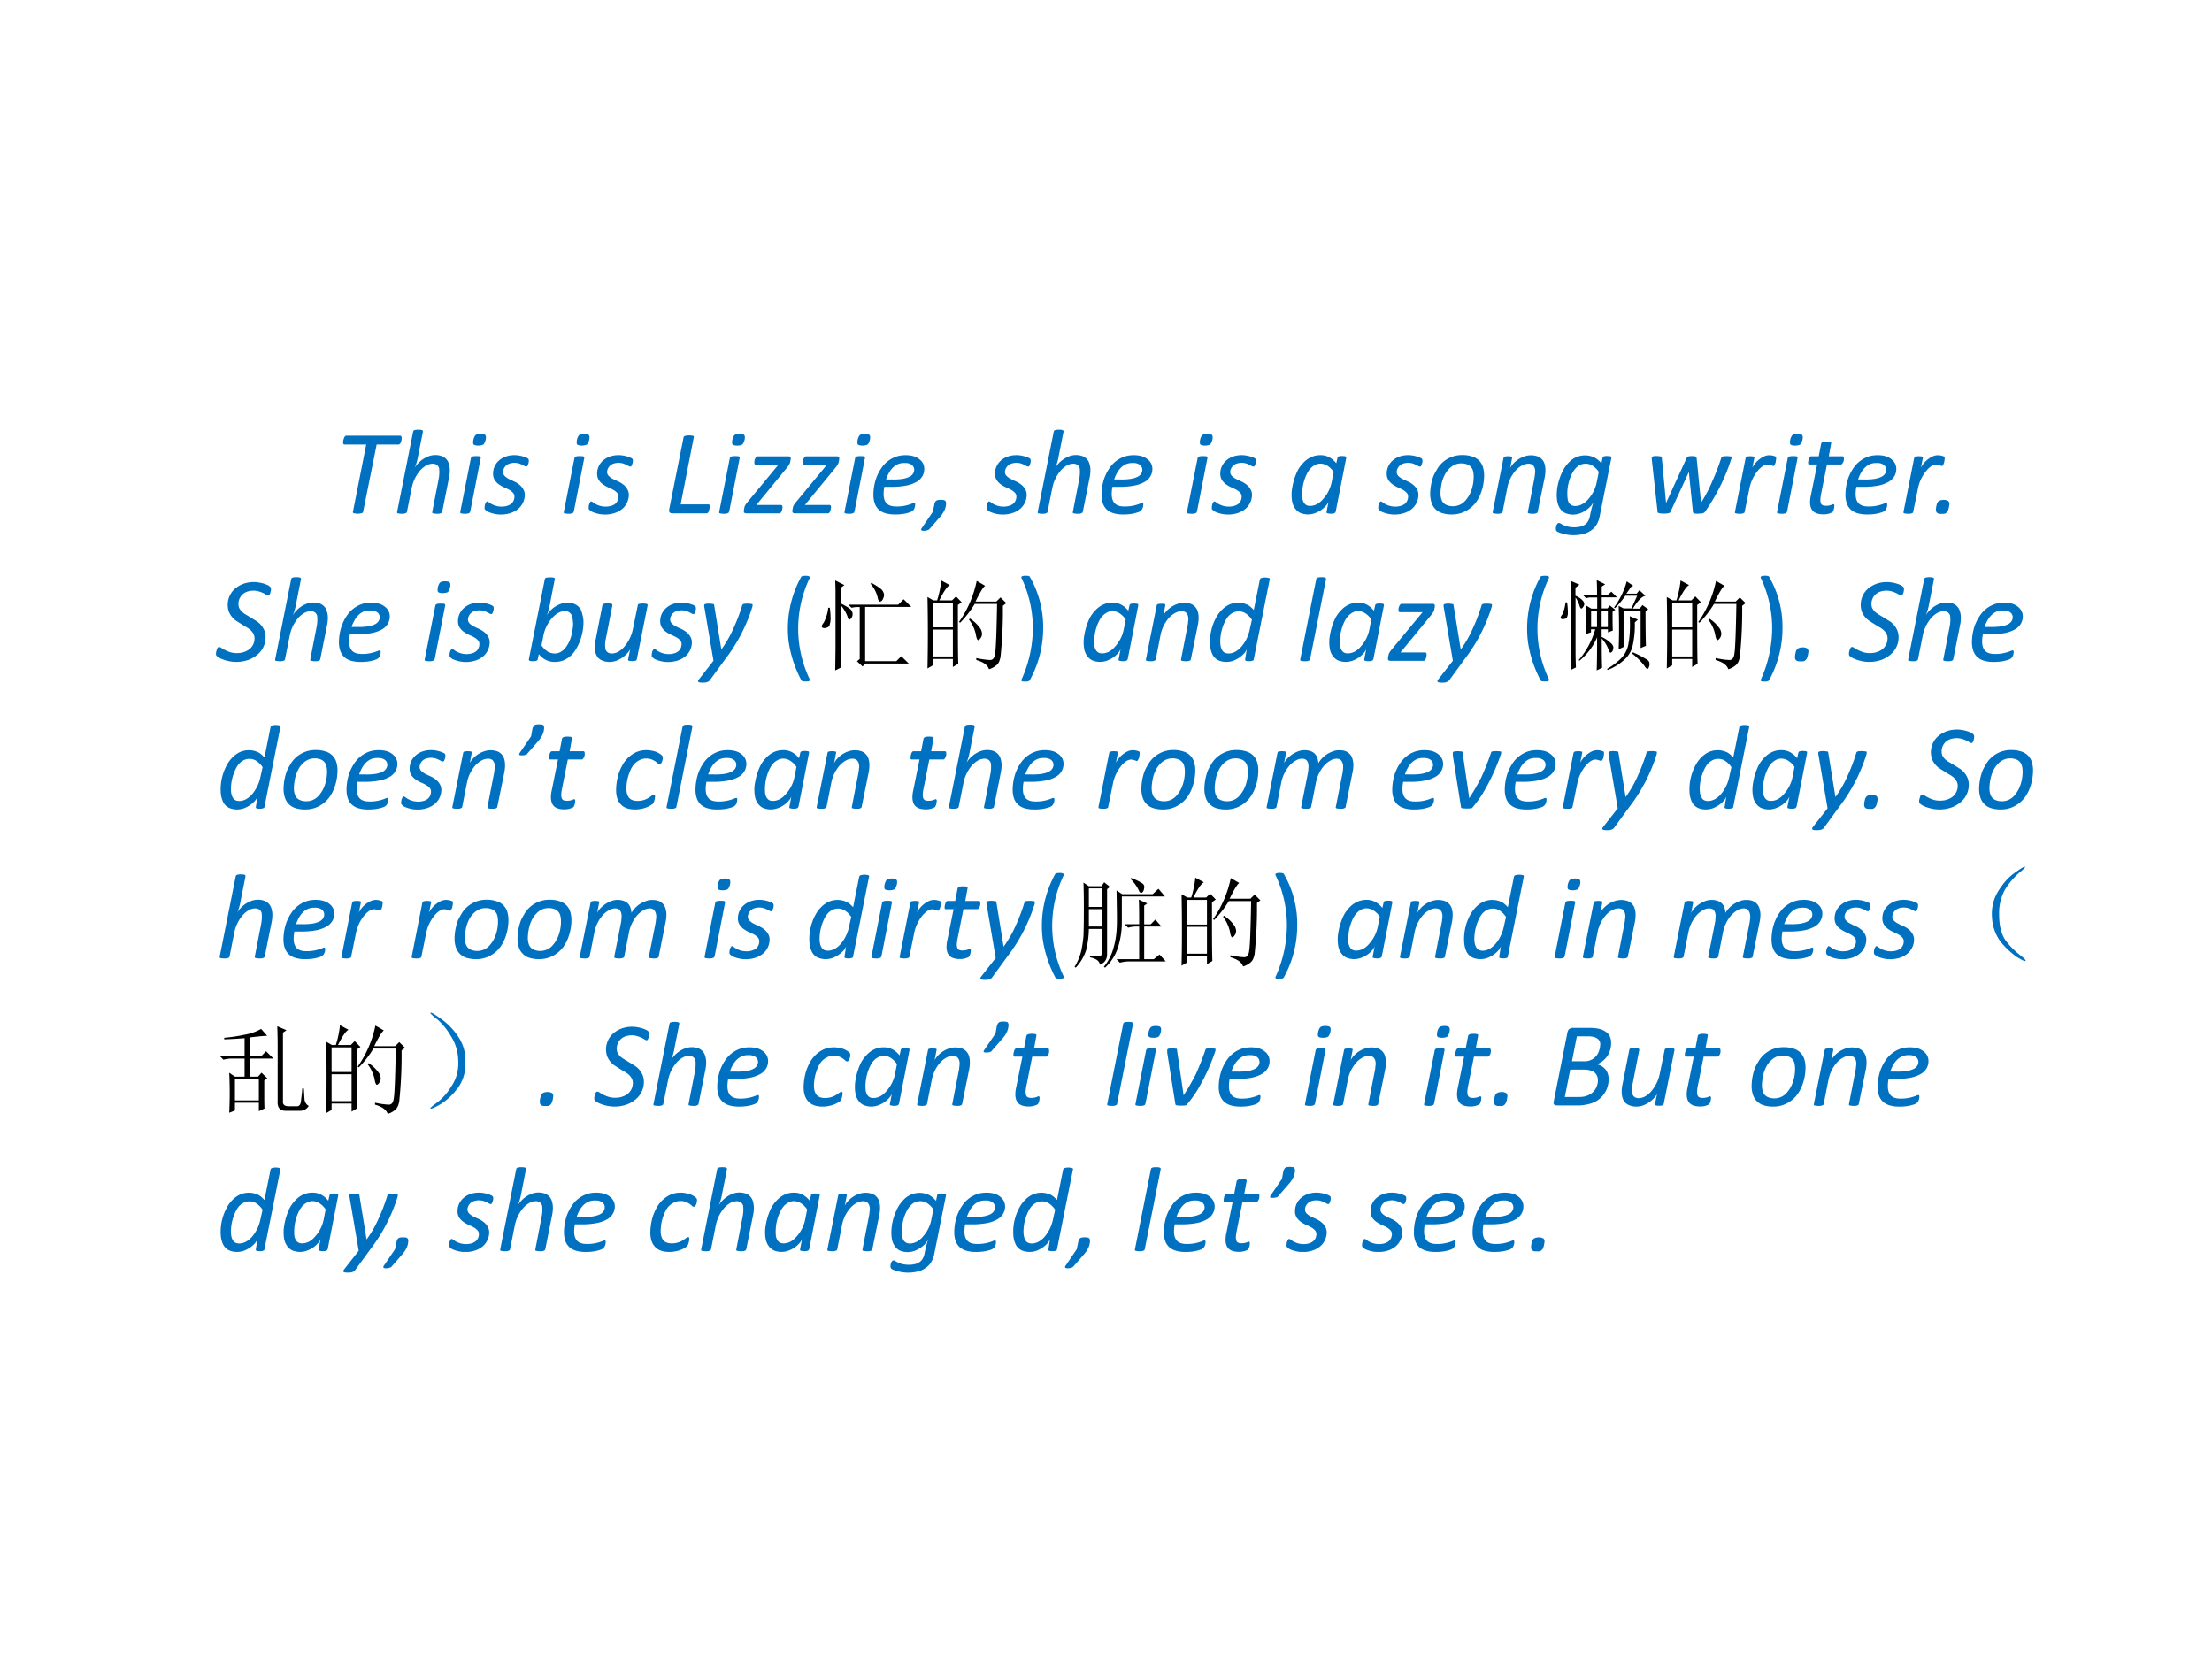 <svg xmlns="http://www.w3.org/2000/svg" xmlns:xlink="http://www.w3.org/1999/xlink" width="960" height="720" viewBox="0 0 720 540"><rect x="0" y="0" width="720" height="540" fill="#333333" stroke="none"/><g data-name="P"><clipPath id="a"><path fill-rule="evenodd" d="M0 540h720V0H0Z"/></clipPath><g clip-path="url(#a)"><path fill="#fff" fill-rule="evenodd" d="M0 540h720V0H0Z"/></g></g><g data-name="P"><symbol id="b"><path d="M-2147483500-2147483500Z"/></symbol><use xlink:href="#b" fill="#0070c0" transform="matrix(32.064 0 0 -32.064 68856909000 -68856909000)"/><use xlink:href="#b" fill="#0070c0" transform="matrix(32.064 0 0 -32.064 68856909000 -68856909000)"/><use xlink:href="#b" fill="#0070c0" transform="matrix(32.064 0 0 -32.064 68856909000 -68856909000)"/><use xlink:href="#b" fill="#0070c0" transform="matrix(32.064 0 0 -32.064 68856909000 -68856909000)"/><use xlink:href="#b" fill="#0070c0" transform="matrix(32.064 0 0 -32.064 68856909000 -68856909000)"/><use xlink:href="#b" fill="#0070c0" transform="matrix(32.064 0 0 -32.064 68856909000 -68856909000)"/><use xlink:href="#b" fill="#0070c0" transform="matrix(32.064 0 0 -32.064 68856909000 -68856909000)"/><use xlink:href="#b" fill="#0070c0" transform="matrix(32.064 0 0 -32.064 68856909000 -68856909000)"/><use xlink:href="#b" fill="#0070c0" transform="matrix(32.064 0 0 -32.064 68856909000 -68856909000)"/><symbol id="c"><path d="M.477.618a.098.098 0 0 0-.002-.02.116.116 0 0 0-.003-.012.05.05 0 0 0-.005-.011.03.03 0 0 0-.008-.009.014.014 0 0 0-.008-.003H.273L.163.016A.014.014 0 0 0 .16.009.018.018 0 0 0 .151.004.12.12 0 0 0 .097.002a.066.066 0 0 0-.012.002L.08.009a.01.01 0 0 0 0 .007l.108.547H.012c-.005 0-.008.002-.01.005A.025.025 0 0 0 0 .58.085.085 0 0 0 .002.6a.134.134 0 0 0 .004.012.054.054 0 0 0 .011.02.013.013 0 0 0 .009.003h.44C.47.635.471.633.473.63A.025.025 0 0 0 .477.618Z"/></symbol><symbol id="d"><path d="M.368.015A.017.017 0 0 0 .364.008.021.021 0 0 0 .357.004.052.052 0 0 0 .344 0a.167.167 0 0 0-.051.003.013.013 0 0 0-.006.004v.007L.34.287a.298.298 0 0 1 .003.082.05.05 0 0 1-.01.02.042.042 0 0 1-.017.013.059.059 0 0 1-.025.005.11.11 0 0 1-.054-.015.193.193 0 0 1-.05-.042A.311.311 0 0 1 .12.21L.081.015A.017.017 0 0 0 .078.008.022.022 0 0 0 .07.004.053.053 0 0 0 .057 0a.162.162 0 0 0-.051.003.013.013 0 0 0-.005.004v.007l.13.652.002.007A.018.018 0 0 0 .141.68a.061.061 0 0 0 .013.003.18.18 0 0 0 .04 0C.199.682.203.681.205.68.208.678.21.676.211.674V.667L.172.47a.417.417 0 0 0-.02-.077.574.574 0 0 0-.007-.02.138.138 0 0 0 .025.035.229.229 0 0 0 .088.06.159.159 0 0 0 .11 0A.094.094 0 0 0 .423.404.17.17 0 0 0 .43.358.292.292 0 0 0 .423.29L.368.015Z"/></symbol><symbol id="e"><path d="M.208.603A.092.092 0 0 0 .2.58.04.04 0 0 0 .19.564.044.044 0 0 0 .172.557a.11.11 0 0 0-.048 0A.025.025 0 0 0 .11.564.027.027 0 0 0 .106.58a.103.103 0 0 0 .01.045.049.049 0 0 0 .01.015c.005.004.01.007.017.008a.11.11 0 0 0 .048 0A.021.021 0 0 0 .205.64.025.025 0 0 0 .21.625C.21.619.21.612.208.603M.08.015A.017.017 0 0 0 .078.008.022.022 0 0 0 .07.004.053.053 0 0 0 .057 0a.162.162 0 0 0-.051.003.013.013 0 0 0-.005.004v.007l.087.44.003.006a.018.018 0 0 0 .007.005.052.052 0 0 0 .013.003.18.18 0 0 0 .04 0C.156.469.16.467.162.466.165.465.167.463.168.46V.455L.082.015Z"/></symbol><symbol id="f"><path d="M.36.437A.08.08 0 0 0 .354.408.045.045 0 0 0 .348.395C.346.391.343.39.34.39a.032.032 0 0 0-.014.004.24.24 0 0 1-.048.022.134.134 0 0 1-.076-.002.076.076 0 0 1-.045-.04A.068.068 0 0 1 .15.346C.15.333.155.322.164.313A.142.142 0 0 1 .196.29.849.849 0 0 1 .238.27.192.192 0 0 0 .28.245.121.121 0 0 0 .312.21.09.09 0 0 0 .327.16.151.151 0 0 0 .273.045a.187.187 0 0 0-.06-.033A.254.254 0 0 0 .09.003a.263.263 0 0 0-.065.02.105.105 0 0 0-.018.014.03.03 0 0 0-.006.007.032.032 0 0 0-.001.01.104.104 0 0 0 .005.032.068.068 0 0 0 .005.01.03.03 0 0 0 .005.007.007.007 0 0 0 .006.003C.024.106.029.104.035.099A.224.224 0 0 1 .056.085C.066.08.076.075.09.071A.167.167 0 0 1 .14.064c.018 0 .033.003.046.007.013.004.023.01.032.017a.077.077 0 0 1 .025.057.045.045 0 0 1-.013.033.125.125 0 0 1-.032.024.546.546 0 0 1-.042.02.265.265 0 0 0-.042.025.134.134 0 0 0-.032.034.097.097 0 0 0-.013.052.14.14 0 0 0 .049.107.167.167 0 0 0 .055.032.221.221 0 0 0 .108.008A.263.263 0 0 0 .34.463a.062.062 0 0 0 .016-.01C.359.448.36.442.36.436Z"/></symbol><symbol id="g"><path d="M.332.056a.05.05 0 0 0 0-.008.088.088 0 0 0-.003-.011.09.09 0 0 0-.007-.025.032.032 0 0 0-.007-.009A.013.013 0 0 0 .306 0h-.28l-.01.001a.026.026 0 0 0-.01.006.024.024 0 0 0-.005.011C0 .023.001.028.002.034L.119.62l.003.006A.018.018 0 0 0 .13.63a.117.117 0 0 0 .053.003C.19.633.194.632.197.63.2.63.201.628.202.626a.009.009 0 0 0 0-.006L.095.073H.32C.325.073.327.07.33.068A.022.022 0 0 0 .331.056Z"/></symbol><symbol id="h"><path d="M.382.448A.08.08 0 0 0 .38.43.596.596 0 0 1 .376.412a.072.072 0 0 0-.01-.02A.205.205 0 0 0 .35.37L.102.068h.201A.01.01 0 0 0 .312.063.023.023 0 0 0 .315.051.104.104 0 0 0 .312.03.212.212 0 0 0 .31.02.046.046 0 0 0 .304.01.035.035 0 0 0 .298.002.013.013 0 0 0 .29 0H.018C.012 0 .008.002.004.005A.022.022 0 0 0 0 .019l.001.009.002.01a.34.34 0 0 0 .004.019L.01.063a.232.232 0 0 0 .022.031l.25.302H.1C.094.396.09.398.089.4a.024.024 0 0 0-.003.014v.01l.002.01a.113.113 0 0 0 .004.011.045.045 0 0 0 .012.017.015.015 0 0 0 .008.002h.253C.371.464.375.463.378.46A.018.018 0 0 0 .382.448Z"/></symbol><symbol id="i"><path d="M.414.371a.118.118 0 0 0-.016-.06A.128.128 0 0 0 .35.265a.281.281 0 0 0-.085-.03.648.648 0 0 0-.124-.01H.089a.281.281 0 0 1-.006-.06c0-.032.008-.057.024-.074C.123.074.149.065.186.065a.325.325 0 0 1 .129.024.052.052 0 0 0 .016.005c.003 0 .005 0 .006-.003C.34.089.34.086.34.082L.339.07A.122.122 0 0 0 .336.056.066.066 0 0 0 .33.043a.043.043 0 0 0-.007-.01A.063.063 0 0 0 .303.02a.316.316 0 0 0-.08-.018A.41.41 0 0 0 .173 0a.267.267 0 0 0-.075.01.139.139 0 0 0-.055.03.128.128 0 0 0-.032.05A.213.213 0 0 0 0 .162a.425.425 0 0 0 .025.14c.01.024.02.046.035.068a.24.24 0 0 0 .117.098c.025.01.054.015.086.015.027 0 .05-.004.069-.01A.14.14 0 0 0 .379.446.097.097 0 0 0 .414.371M.332.364c0 .016-.007.03-.02.04a.087.087 0 0 1-.056.015A.133.133 0 0 1 .2.41a.146.146 0 0 1-.043-.03.19.19 0 0 1-.032-.044.28.28 0 0 1-.022-.051h.05A.48.48 0 0 1 .238.29C.261.294.28.3.293.307a.07.07 0 0 1 .03.026c.006.01.009.02.009.03Z"/></symbol><symbol id="j"><path d="M.203.226A.136.136 0 0 0 .191.169.23.23 0 0 0 .155.114l-.087-.1a.034.034 0 0 0-.017-.01A.093.093 0 0 0 .01 0L.002.004C0 .006 0 .008 0 .01c0 .003.001.006.004.01l.091.134.012.057a.08.08 0 0 0 .006.021.03.03 0 0 0 .01.012C.128.247.133.25.139.25a.15.15 0 0 0 .043 0C.187.249.192.247.194.245A.016.016 0 0 0 .201.237.03.03 0 0 0 .203.226Z"/></symbol><symbol id="k"><path d="M.357.021A.016.016 0 0 0 .347.01a.089.089 0 0 0-.03-.004A.11.11 0 0 0 .29.01a.013.013 0 0 0-.006.004v.007l.016.083A.123.123 0 0 0 .278.07a.215.215 0 0 0-.09-.06.163.163 0 0 0-.121.004.112.112 0 0 0-.04.036.14.14 0 0 0-.022.05.311.311 0 0 0 0 .12.493.493 0 0 0 .046.142.28.28 0 0 0 .045.06.199.199 0 0 0 .06.044.175.175 0 0 0 .077.017.147.147 0 0 0 .075-.018.19.19 0 0 0 .055-.048l.01.044c0 .006.005.01.01.012a.09.09 0 0 0 .03.003.11.11 0 0 0 .026-.003C.442.47.444.47.444.468V.46L.358.021M.342.346a.17.17 0 0 1-.05.05.107.107 0 0 1-.06.018A.092.092 0 0 1 .185.4.137.137 0 0 1 .147.368.236.236 0 0 1 .119.321a.377.377 0 0 1-.032-.19A.107.107 0 0 1 .097.1.066.066 0 0 1 .118.077.063.063 0 0 1 .152.07c.018 0 .036.005.054.014.018.01.035.024.05.042a.29.29 0 0 1 .07.14l.016.081Z"/></symbol><symbol id="l"><path d="M.439.315A.412.412 0 0 0 .411.17.317.317 0 0 0 .376.104a.249.249 0 0 0-.117-.09A.24.24 0 0 0 .177 0a.256.256 0 0 0-.08.011.131.131 0 0 0-.086.085A.227.227 0 0 0 0 .168a.442.442 0 0 0 .027.146C.037.337.05.358.063.38a.235.235 0 0 0 .199.104.242.242 0 0 0 .08-.012.128.128 0 0 0 .087-.085.225.225 0 0 0 .01-.07M.354.31c0 .016-.002.03-.005.043A.075.075 0 0 1 .3.408a.13.13 0 0 1-.047.008A.128.128 0 0 1 .2.405.145.145 0 0 1 .158.376.19.19 0 0 1 .125.335.292.292 0 0 1 .089.228.363.363 0 0 1 .084.172c0-.016.002-.03.006-.044A.085.085 0 0 1 .107.095a.08.08 0 0 1 .031-.02.13.13 0 0 1 .047-.008.132.132 0 0 1 .095.039.251.251 0 0 1 .056.093.33.33 0 0 1 .018.112Z"/></symbol><symbol id="m"><path d="M.43.357A.288.288 0 0 0 .423.29L.367.015A.017.017 0 0 0 .364.008.017.017 0 0 0 .357.004.052.052 0 0 0 .344 0a.167.167 0 0 0-.051.003.013.013 0 0 0-.006.004v.007L.34.287c.002.01.004.02.004.029L.347.34c0 .02-.004.036-.013.048C.326.4.312.407.292.407A.11.11 0 0 1 .238.392a.188.188 0 0 1-.05-.04.298.298 0 0 1-.068-.14L.081.014A.017.017 0 0 0 .078.008.022.022 0 0 0 .07.004.053.053 0 0 0 .057 0a.162.162 0 0 0-.051.003.013.013 0 0 0-.005.004v.007l.088.44.002.006a.018.018 0 0 0 .007.005.131.131 0 0 0 .056 0C.157.465.158.463.159.461V.455L.143.371a.138.138 0 0 0 .024.035.215.215 0 0 0 .09.06.165.165 0 0 0 .112 0A.095.095 0 0 0 .424.402.17.17 0 0 0 .43.357Z"/></symbol><symbol id="n"><path d="M.357.156A.213.213 0 0 0 .332.087.153.153 0 0 0 .288.04.19.19 0 0 0 .224.01a.325.325 0 0 0-.211.018.033.033 0 0 0-.01.01A.024.024 0 0 0 0 .05v.008A.122.122 0 0 0 .004.08.082.082 0 0 0 .01.09a.03.03 0 0 0 .007.008A.015.015 0 0 0 .024.1.032.032 0 0 0 .039.095.194.194 0 0 1 .099.07a.23.23 0 0 1 .1 0 .113.113 0 0 1 .037.016c.011.008.02.017.026.028a.124.124 0 0 1 .015.04.851.851 0 0 0 .03.118.133.133 0 0 0-.024-.036.226.226 0 0 0-.089-.059.166.166 0 0 0-.117.003.109.109 0 0 0-.04.033.144.144 0 0 0-.023.05.277.277 0 0 0-.007.064.424.424 0 0 0 .023.134.425.425 0 0 0 .03.07.27.27 0 0 0 .044.06.179.179 0 0 0 .21.042.19.19 0 0 0 .057-.048L.38.63C.38.636.385.64.39.642A.09.09 0 0 0 .42.645.11.11 0 0 0 .447.642L.452.637V.63L.357.156m-.008.36a.17.17 0 0 1-.05.05.107.107 0 0 1-.107.004.137.137 0 0 1-.037-.032A.223.223 0 0 1 .126.49a.361.361 0 0 1-.03-.196.098.098 0 0 1 .01-.03.063.063 0 0 1 .022-.02A.064.064 0 0 1 .16.238c.018 0 .035.005.053.014.019.01.036.024.051.042a.29.29 0 0 1 .069.14l.016.081Z"/></symbol><symbol id="o"><path d="M.65.458c0-.003 0-.007-.002-.01A1.588 1.588 0 0 0 .433.015.024.024 0 0 0 .424.007.038.038 0 0 0 .413.003.318.318 0 0 0 .358 0a.062.062 0 0 0-.014.003.016.016 0 0 0-.007.005.016.016 0 0 0-.002.009L.302.34.154.019a.031.031 0 0 0-.006-.01.034.034 0 0 0-.01-.005.225.225 0 0 0-.079 0A.02.02 0 0 0 .05.009a.012.012 0 0 0-.003.009L.001.435 0 .443v.008C0 .455 0 .458.002.46a.012.012 0 0 0 .006.006.033.033 0 0 0 .013.003.185.185 0 0 0 .053-.003C.077.466.079.464.08.461A.022.022 0 0 0 .082.454L.116.091V.086l.002.005.166.363A.035.035 0 0 0 .29.461a.016.016 0 0 0 .006.005.145.145 0 0 0 .061 0A.012.012 0 0 0 .363.462.016.016 0 0 0 .365.455L.401.093V.09l.003.004a1.096 1.096 0 0 1 .088.168 1.82 1.82 0 0 1 .074.193L.57.461a.016.016 0 0 0 .008.005.185.185 0 0 0 .065 0C.647.467.649.466.649.464A.008.008 0 0 0 .65.458Z"/></symbol><symbol id="p"><path d="M.337.454A.31.31 0 0 0 .332.418.097.097 0 0 0 .327.404.055.055 0 0 0 .32.394C.32.39.316.388.314.388a.483.483 0 0 1-.032.01A.067.067 0 0 1 .265.4.073.073 0 0 1 .226.386a.197.197 0 0 1-.042-.04A.323.323 0 0 1 .12.211L.08.015A.017.017 0 0 0 .078.008.022.022 0 0 0 .07.004.053.053 0 0 0 .057 0a.162.162 0 0 0-.051.003.013.013 0 0 0-.005.004v.007l.087.44.003.006a.018.018 0 0 0 .007.005.131.131 0 0 0 .056 0C.157.465.158.463.159.461V.455L.143.375a.209.209 0 0 0 .098.093.102.102 0 0 0 .056.007.11.11 0 0 0 .028-.007.022.022 0 0 0 .01-.005L.336.454Z"/></symbol><symbol id="q"><path d="M.291.455a.109.109 0 0 0-.002-.02.071.071 0 0 0-.01-.02.022.022 0 0 0-.006-.007.013.013 0 0 0-.007-.002H.153L.104.16A.319.319 0 0 1 .099.117C.1.1.103.087.11.08.117.073.128.07.144.07A.118.118 0 0 1 .196.08a.023.023 0 0 0 .01.003A.007.007 0 0 0 .21.08C.213.078.213.075.213.07L.212.056A.117.117 0 0 0 .204.028a.035.035 0 0 0-.006-.01.046.046 0 0 0-.012-.006A.146.146 0 0 0 .123 0a.17.17 0 0 0-.047.006.086.086 0 0 0-.034.018.08.08 0 0 0-.02.031.144.144 0 0 0-.006.058.263.263 0 0 0 .007.046l.05.247H.01c-.003 0-.006 0-.008.003C0 .41 0 .415 0 .42a.096.096 0 0 0 .006.033C.008.46.01.464.013.467a.015.015 0 0 0 .011.006h.062l.02.104C.108.58.109.582.11.583a.04.04 0 0 0 .02.008.175.175 0 0 0 .04 0A.03.03 0 0 0 .18.589C.184.588.186.585.187.583V.577L.168.473h.112C.284.473.287.47.289.467A.03.03 0 0 0 .29.455Z"/></symbol><symbol id="r"><path d="M.11.08.107.062a.138.138 0 0 0-.01-.037.043.043 0 0 0-.01-.014.037.037 0 0 0-.016-.01A.106.106 0 0 0 .045 0c-.01 0-.017 0-.023.002A.03.03 0 0 0 .01.008.027.027 0 0 0 .002.02.055.055 0 0 0 0 .035.164.164 0 0 0 .005.07.172.172 0 0 0 .01.088l.01.014C.024.105.03.108.036.11a.095.095 0 0 0 .029.004C.075.114.082.113.087.11A.03.03 0 0 0 .101.104a.02.02 0 0 0 .006-.01A.048.048 0 0 0 .11.078Z"/></symbol><use xlink:href="#c" fill="#0070c0" transform="matrix(39.984 0 0 -39.984 111.682 167.207)"/><use xlink:href="#d" fill="#0070c0" transform="matrix(39.984 0 0 -39.984 129.215 167.207)"/><use xlink:href="#e" fill="#0070c0" transform="matrix(39.984 0 0 -39.984 149.767 167.207)"/><use xlink:href="#f" fill="#0070c0" transform="matrix(39.984 0 0 -39.984 157.736 167.46)"/><use xlink:href="#b" fill="#0070c0" transform="matrix(39.984 0 0 -39.984 85864980000 -85864980000)"/><use xlink:href="#e" fill="#0070c0" transform="matrix(39.984 0 0 -39.984 183.473 167.207)"/><use xlink:href="#f" fill="#0070c0" transform="matrix(39.984 0 0 -39.984 191.603 167.46)"/><use xlink:href="#b" fill="#0070c0" transform="matrix(39.984 0 0 -39.984 85864980000 -85864980000)"/><use xlink:href="#g" fill="#0070c0" transform="matrix(39.984 0 0 -39.984 217.755 167.09)"/><use xlink:href="#e" fill="#0070c0" transform="matrix(39.984 0 0 -39.984 234.053 167.207)"/><use xlink:href="#h" fill="#0070c0" transform="matrix(39.984 0 0 -39.984 242.104 167.09)"/><use xlink:href="#h" fill="#0070c0" transform="matrix(39.984 0 0 -39.984 257.898 167.09)"/><use xlink:href="#e" fill="#0070c0" transform="matrix(39.984 0 0 -39.984 274.837 167.207)"/><use xlink:href="#i" fill="#0070c0" transform="matrix(39.984 0 0 -39.984 284.294 167.46)"/><use xlink:href="#j" fill="#0070c0" transform="matrix(39.984 0 0 -39.984 299.827 172.752)"/><use xlink:href="#b" fill="#0070c0" transform="matrix(39.984 0 0 -39.984 85864980000 -85864980000)"/><use xlink:href="#f" fill="#0070c0" transform="matrix(39.984 0 0 -39.984 321.11 167.46)"/><use xlink:href="#d" fill="#0070c0" transform="matrix(39.984 0 0 -39.984 337.732 167.207)"/><use xlink:href="#i" fill="#0070c0" transform="matrix(39.984 0 0 -39.984 358.544 167.46)"/><use xlink:href="#b" fill="#0070c0" transform="matrix(39.984 0 0 -39.984 85864980000 -85864980000)"/><use xlink:href="#e" fill="#0070c0" transform="matrix(39.984 0 0 -39.984 386.312 167.207)"/><use xlink:href="#f" fill="#0070c0" transform="matrix(39.984 0 0 -39.984 394.441 167.46)"/><use xlink:href="#b" fill="#0070c0" transform="matrix(39.984 0 0 -39.984 85864980000 -85864980000)"/><use xlink:href="#k" fill="#0070c0" transform="matrix(39.984 0 0 -39.984 420.437 167.46)"/><use xlink:href="#b" fill="#0070c0" transform="matrix(39.984 0 0 -39.984 85864980000 -85864980000)"/><use xlink:href="#f" fill="#0070c0" transform="matrix(39.984 0 0 -39.984 448.62 167.46)"/><use xlink:href="#l" fill="#0070c0" transform="matrix(39.984 0 0 -39.984 465.52 167.46)"/><use xlink:href="#m" fill="#0070c0" transform="matrix(39.984 0 0 -39.984 485.832 167.207)"/><use xlink:href="#n" fill="#0070c0" transform="matrix(39.984 0 0 -39.984 506.43 174.216)"/><use xlink:href="#b" fill="#0070c0" transform="matrix(39.984 0 0 -39.984 85864980000 -85864980000)"/><use xlink:href="#o" fill="#0070c0" transform="matrix(39.984 0 0 -39.984 537.641 167.207)"/><use xlink:href="#p" fill="#0070c0" transform="matrix(39.984 0 0 -39.984 564.68 167.207)"/><use xlink:href="#e" fill="#0070c0" transform="matrix(39.984 0 0 -39.984 578.395 167.207)"/><use xlink:href="#q" fill="#0070c0" transform="matrix(39.984 0 0 -39.984 588.555 167.422)"/><use xlink:href="#i" fill="#0070c0" transform="matrix(39.984 0 0 -39.984 600.687 167.46)"/><use xlink:href="#p" fill="#0070c0" transform="matrix(39.984 0 0 -39.984 619.539 167.207)"/><use xlink:href="#r" fill="#0070c0" transform="matrix(39.984 0 0 -39.984 630.137 167.266)"/><use xlink:href="#b" fill="#0070c0" transform="matrix(39.984 0 0 -39.984 85864980000 -85864980000)"/><symbol id="s"><path d="M.448.593a.104.104 0 0 0-.01-.042.026.026 0 0 0-.005-.008.01.01 0 0 0-.007-.002C.422.54.417.543.41.547a.234.234 0 0 1-.06.027.16.16 0 0 1-.1-.003.104.104 0 0 1-.067-.1c0-.014.003-.027.009-.037a.124.124 0 0 1 .025-.03A.269.269 0 0 1 .253.38 6.43 6.43 0 0 0 .334.33a.166.166 0 0 0 .06-.074A.141.141 0 0 0 .404.2.182.182 0 0 0 .338.06.24.24 0 0 0 .262.016a.297.297 0 0 0-.155-.01.312.312 0 0 0-.08.027.106.106 0 0 0-.02.015C.001.052 0 .058 0 .066v.009A.256.256 0 0 0 .01.11a.036.036 0 0 0 .006.008.01.01 0 0 0 .008.004.038.038 0 0 0 .02-.008.305.305 0 0 1 .07-.034A.181.181 0 0 1 .17.072c.023 0 .043.003.061.01a.137.137 0 0 1 .045.025.113.113 0 0 1 .038.086.075.075 0 0 1-.01.038.112.112 0 0 1-.024.03.209.209 0 0 1-.035.024 3.079 3.079 0 0 0-.08.05.168.168 0 0 0-.06.074.174.174 0 0 0 .049.187c.02.017.042.03.068.04a.253.253 0 0 0 .133.01.266.266 0 0 0 .068-.021.073.073 0 0 0 .016-.011.028.028 0 0 0 .007-.01.028.028 0 0 0 .002-.01Z"/></symbol><symbol id="t"><path d="M.446.324A.439.439 0 0 0 .393.118.254.254 0 0 0 .35.058a.212.212 0 0 0-.06-.042A.179.179 0 0 0 .213 0a.158.158 0 0 0-.075.017.175.175 0 0 0-.056.047L.073.021C.073.016.07.012.063.01a.09.09 0 0 0-.03-.004.063.063 0 0 0-.027.004C.002.013 0 .017.001.021l.13.653.003.007a.018.018 0 0 0 .007.005.061.061 0 0 0 .014.002.18.18 0 0 0 .04 0 .044.044 0 0 0 .01-.002C.21.684.212.683.212.68V.674L.174.478a.492.492 0 0 0-.02-.08.574.574 0 0 0-.007-.02.138.138 0 0 0 .024.035.223.223 0 0 0 .09.06.15.15 0 0 0 .104.002.11.11 0 0 0 .06-.05A.155.155 0 0 0 .436.39a.223.223 0 0 0 .01-.067M.361.317l-.003.03A.103.103 0 0 1 .35.38a.062.062 0 0 1-.02.024.057.057 0 0 1-.036.01A.11.11 0 0 1 .24.399.19.19 0 0 1 .189.356.3.3 0 0 1 .12.216L.104.135a.167.167 0 0 1 .05-.05.112.112 0 0 1 .06-.016.09.09 0 0 1 .045.012.14.14 0 0 1 .037.03c.011.014.02.029.029.045a.332.332 0 0 1 .032.109.336.336 0 0 1 .005.052Z"/></symbol><symbol id="u"><path d="M.342.021A.013.013 0 0 0 .339.015.018.018 0 0 0 .332.01a.124.124 0 0 0-.056 0 .012.012 0 0 0-.005.005V.02l.017.083A.144.144 0 0 0 .263.069a.226.226 0 0 0-.09-.06A.159.159 0 0 0 .12 0a.15.15 0 0 0-.056.01.095.095 0 0 0-.037.024.102.102 0 0 0-.02.037A.185.185 0 0 0 0 .12a.28.28 0 0 0 .008.067l.054.275c0 .003.002.005.003.007a.018.018 0 0 0 .008.005.175.175 0 0 0 .064 0L.142.468A.01.01 0 0 0 .143.46L.09.19A.223.223 0 0 1 .086.108.047.047 0 0 1 .112.074.062.062 0 0 1 .138.069a.11.11 0 0 1 .053.014c.018.01.035.024.05.042A.315.315 0 0 1 .31.267l.04.194c0 .003 0 .005.002.007A.023.023 0 0 0 .36.473a.175.175 0 0 0 .064 0C.427.47.429.47.429.468A.01.01 0 0 0 .43.46L.342.021Z"/></symbol><symbol id="v"><path d="M.444.633V.622A1.36 1.36 0 0 0 .22.189L.093.015A.03.03 0 0 0 .086.01.062.062 0 0 0 .06.001a.194.194 0 0 0-.043 0 .03.03 0 0 0-.013.004C.001.007 0 .01 0 .013S.003.02.006.025l.12.153-.073.429A.167.167 0 0 0 .05.626l.001.009A.012.012 0 0 0 .06.64a.033.033 0 0 0 .013.003A.175.175 0 0 0 .124.64C.127.641.129.64.13.636A.02.02 0 0 0 .132.628L.19.27H.19a.913.913 0 0 1 .1.175A1.457 1.457 0 0 1 .36.63c0 .002.002.005.004.006A.023.023 0 0 0 .37.641a.205.205 0 0 0 .065 0C.443.64.445.638.445.634Z"/></symbol><use xlink:href="#s" fill="#0070c0" transform="matrix(39.96 0 0 -39.96 70.302 215.46)"/><use xlink:href="#d" fill="#0070c0" transform="matrix(39.96 0 0 -39.96 89.528 215.207)"/><use xlink:href="#i" fill="#0070c0" transform="matrix(39.96 0 0 -39.96 110.328 215.46)"/><use xlink:href="#b" fill="#0070c0" transform="matrix(39.96 0 0 -39.96 85813440000 -85813440000)"/><use xlink:href="#e" fill="#0070c0" transform="matrix(39.96 0 0 -39.96 138.2 215.207)"/><use xlink:href="#f" fill="#0070c0" transform="matrix(39.96 0 0 -39.96 146.324 215.46)"/><use xlink:href="#b" fill="#0070c0" transform="matrix(39.96 0 0 -39.96 85813440000 -85813440000)"/><use xlink:href="#t" fill="#0070c0" transform="matrix(39.96 0 0 -39.96 172.1 215.46)"/><use xlink:href="#u" fill="#0070c0" transform="matrix(39.96 0 0 -39.96 193.608 215.46)"/><use xlink:href="#f" fill="#0070c0" transform="matrix(39.96 0 0 -39.96 212.138 215.46)"/><use xlink:href="#v" fill="#0070c0" transform="matrix(39.96 0 0 -39.96 227.204 222.192)"/><symbol id="w"><path d="M-2147483500-2147483500Z"/></symbol><use xlink:href="#w" fill="#0070c0" transform="matrix(39.96 0 0 -39.96 85813440000 -85813440000)"/><symbol id="x"><path d="M.177.841A.954.954 0 0 1 .176.022a.027.027 0 0 0 .002-.01c0-.003 0-.005-.003-.007a.02.02 0 0 0-.01-.004.201.201 0 0 0-.045.001.03.03 0 0 0-.008.004.97.97 0 0 0-.105.315.873.873 0 0 0 .103.534.04.04 0 0 0 .017.005.129.129 0 0 0 .036 0 .034.034 0 0 0 .01-.004A.009.009 0 0 0 .179.85L.177.84Z"/></symbol><use xlink:href="#x" fill="#0070c0" transform="matrix(39.96 0 0 -39.96 256.445 221.822)"/></g><g data-name="P"><symbol id="y"><path d="M.504.89C.572.853.609.825.617.81A.08.08 0 0 0 .633.766.07.07 0 0 0 .625.734.058.058 0 0 0 .609.707.038.038 0 0 0 .59.699C.58.7.573.715.567.746a.33.33 0 0 1-.07.133L.504.89M.27.668h.507l.055.055L.91.645H.441V.094h.317l.05.05L.884.07H.445L.415.04.358.093l.028.023v.528h-.04L.302.637.27.668M.082.637A.83.83 0 0 0 .09.527.188.188 0 0 0 .082.47C.079.453.072.443.059.438A.09.09 0 0 0 .027.43a.064.064 0 0 0-.02.004C.004.439 0 .443 0 .445c0 .01.007.024.02.04a.418.418 0 0 1 .046.152h.016M.195.66V.187C.195.136.197.084.2.032L.137 0 .14.223v.566C.14.823.139.865.137.914L.23.867.195.84V.68C.258.648.293.625.301.61A.064.064 0 0 0 .313.562.063.063 0 0 0 .296.526C.289.52.284.516.28.516.273.516.267.527.261.55a.37.37 0 0 1-.066.11Z"/></symbol><use xlink:href="#y" transform="matrix(32.04 0 0 -32.04 267.472 218.219)"/></g><g data-name="P"><symbol id="z"><path d="M.055.676v-.25h.203v.25H.055m0-.274V.13h.203v.273H.055m.254.25c0-.304 0-.504.004-.597L.258.023v.082H.055V.04L0 .008a17.08 17.08 0 0 1 0 .726L.059.7h.039A.98.98 0 0 1 .14.902L.227.855C.2.842.165.79.12.7H.25l.04.04.058-.06-.04-.027M.5.898l.086-.05C.566.835.533.78.488.688H.7L.742.73.801.672.766.645a4.532 4.532 0 0 0-.024-.52C.734.085.722.059.703.043A.213.213 0 0 0 .625 0C.612.042.569.073.496.094v.02a.82.82 0 0 1 .14-.02c.03 0 .046.022.051.066.008.044.015.212.02.504H.48A1.06 1.06 0 0 0 .332.473L.32.48A1.113 1.113 0 0 1 .5.898M.43.516A.375.375 0 0 0 .54.41.12.12 0 0 0 .554.363.073.073 0 0 0 .539.316C.53.303.521.296.516.296c-.01 0-.019.02-.024.056a.383.383 0 0 1-.07.152L.43.516Z"/></symbol><use xlink:href="#z" transform="matrix(32.04 0 0 -32.04 301.89 217.843)"/></g><g data-name="P"><symbol id="A"><path d="M.178.43A.873.873 0 0 0 .067.007.045.045 0 0 0 .048 0a.201.201 0 0 0-.035 0 .02.02 0 0 0-.01.004A.008.008 0 0 0 0 .012a1.021 1.021 0 0 1 .094.42.952.952 0 0 1-.092.41A.016.016 0 0 0 0 .85c0 .002.002.004.005.006a.034.034 0 0 0 .01.004.124.124 0 0 0 .046-.001.023.023 0 0 0 .007-.004.814.814 0 0 0 .11-.425Z"/></symbol><use xlink:href="#A" fill="#0070c0" transform="matrix(39.96 0 0 -39.96 332.43 221.822)"/></g><use xlink:href="#b" fill="#0070c0" data-name="P" transform="matrix(39.96 0 0 -39.96 85813440000 -85813440000)"/><g data-name="P"><symbol id="B"><path d="M.357.021C.357.016.353.012.347.01a.089.089 0 0 0-.03-.004L.302.007a.053.053 0 0 0-.01.003.013.013 0 0 0-.005.004v.007L.3.104A.12.12 0 0 0 .278.069a.226.226 0 0 0-.09-.06.17.17 0 0 0-.106-.001.108.108 0 0 0-.036.02.113.113 0 0 0-.024.03.21.21 0 0 0-.02.07.413.413 0 0 0 .05.236.26.26 0 0 0 .045.06.21.21 0 0 0 .06.043.179.179 0 0 0 .15-.002.136.136 0 0 0 .027-.019.222.222 0 0 0 .023-.023l.05.249.003.006a.013.013 0 0 0 .007.005.112.112 0 0 0 .052.003C.474.686.48.684.481.683.484.683.486.681.487.678a.009.009 0 0 0 0-.006l-.13-.65M.342.344a.183.183 0 0 1-.05.051.105.105 0 0 1-.106.005A.136.136 0 0 1 .148.37.215.215 0 0 1 .12.324.377.377 0 0 1 .084.167C.084.135.09.11.101.094.11.077.129.069.152.069c.018 0 .036.005.054.014a.19.19 0 0 1 .05.041.312.312 0 0 1 .068.14l.018.08Z"/></symbol><symbol id="C"><path d="M.081.015A.017.017 0 0 0 .078.008.022.022 0 0 0 .07.004.053.053 0 0 0 .057 0a.162.162 0 0 0-.051.003.013.013 0 0 0-.005.004v.007l.13.652.002.007A.018.018 0 0 0 .141.68a.061.061 0 0 0 .013.003.18.18 0 0 0 .04 0C.199.682.203.681.205.68.208.678.21.676.211.674V.667L.081.015Z"/></symbol><use xlink:href="#k" fill="#0070c0" transform="matrix(39.96 0 0 -39.96 352.75 215.46)"/><use xlink:href="#m" fill="#0070c0" transform="matrix(39.96 0 0 -39.96 372.952 215.207)"/><use xlink:href="#B" fill="#0070c0" transform="matrix(39.96 0 0 -39.96 393.83 215.46)"/><use xlink:href="#b" fill="#0070c0" transform="matrix(39.96 0 0 -39.96 85813440000 -85813440000)"/><use xlink:href="#C" fill="#0070c0" transform="matrix(39.96 0 0 -39.96 423.181 215.207)"/><use xlink:href="#k" fill="#0070c0" transform="matrix(39.96 0 0 -39.96 432.71 215.46)"/><use xlink:href="#h" fill="#0070c0" transform="matrix(39.96 0 0 -39.96 451.767 215.09)"/><use xlink:href="#v" fill="#0070c0" transform="matrix(39.96 0 0 -39.96 467.87 222.192)"/></g><use xlink:href="#w" fill="#0070c0" data-name="P" transform="matrix(39.96 0 0 -39.96 85813440000 -85813440000)"/><use xlink:href="#x" fill="#0070c0" data-name="P" transform="matrix(39.96 0 0 -39.96 497.065 221.822)"/><g data-name="P"><symbol id="D"><path d="M.64.605V.238L.59.215a6.028 6.028 0 0 1 0 .441L.64.63H.72l.058.129h-.12A.945.945 0 0 0 .554.633L.543.64a.783.783 0 0 1 .129.265L.738.86.715.848A1.466 1.466 0 0 0 .668.78h.105l.028.035.062-.058C.83.755.786.712.734.628h.07l.028.036.059-.043L.863.598C.863.426.865.31.867.25L.813.227v.378H.64M.703.551.785.516.754.488A.934.934 0 0 0 .73.242a.278.278 0 0 0-.09-.14.518.518 0 0 0-.163-.098L.473.016c.05.028.095.062.136.101a.275.275 0 0 1 .082.164c.013.07.017.16.012.27M.734.184A.896.896 0 0 0 .86.12C.885.108.9.094.902.078A.074.074 0 0 0 .898.035C.893.022.888.015.883.015c-.008 0-.02.012-.035.036a.652.652 0 0 1-.121.12l.007.013M.371.605H.31V.441H.37v.164m.047 0V.441H.48v.164H.418m.11-.011c0-.084 0-.146.003-.188l-.05-.02v.032H.417V.34A.315.315 0 0 0 .508.28C.53.261.54.241.535.223.533.204.527.193.52.187.514.182.51.18.508.18.5.18.492.193.484.219a.33.33 0 0 1-.066.105C.418.19.419.09.422.027L.367 0C.37.096.371.208.371.336a.621.621 0 0 0-.18-.238L.184.105a.827.827 0 0 1 .168.313H.309V.387L.258.37a2.535 2.535 0 0 1 0 .29L.312.628h.06v.113H.292L.258.734.227.766H.37C.371.823.37.874.367.918L.453.875.418.852V.766h.059L.516.8.574.742H.418V.63h.059L.5.66.555.617.527.594M.152.742V.188C.152.133.154.08.156.03L.102.004l.003.183v.579c0 .062 0 .11-.003.144l.09-.039L.151.84V.758A.187.187 0 0 0 .227.707C.24.691.243.676.238.66A.071.071 0 0 0 .215.63C.207.624.199.635.19.664a.274.274 0 0 1-.039.078M.066.692A.746.746 0 0 0 .074.585.097.097 0 0 0 .066.543C.064.533.055.526.04.523.023.521.013.521.008.523.003.53 0 .533 0 .535c0 .008.005.018.016.031A.39.39 0 0 1 .05.691h.015Z"/></symbol><use xlink:href="#D" transform="matrix(32.04 0 0 -32.04 507.967 218.219)"/><use xlink:href="#z" transform="matrix(32.04 0 0 -32.04 542.534 217.843)"/></g><use xlink:href="#A" fill="#0070c0" data-name="P" transform="matrix(39.96 0 0 -39.96 573.08 221.822)"/><g fill="#0070c0" data-name="P"><use xlink:href="#r" transform="matrix(39.96 0 0 -39.96 584.264 215.266)"/><use xlink:href="#b" transform="matrix(39.96 0 0 -39.96 85813440000 -85813440000)"/><use xlink:href="#s" transform="matrix(39.96 0 0 -39.96 601.84 215.46)"/><use xlink:href="#d" transform="matrix(39.96 0 0 -39.96 621.065 215.207)"/><use xlink:href="#i" transform="matrix(39.96 0 0 -39.96 641.865 215.46)"/><use xlink:href="#b" transform="matrix(39.96 0 0 -39.96 85813440000 -85813440000)"/></g><g data-name="P"><symbol id="E"><path d="M.357.021C.357.016.353.012.347.01a.089.089 0 0 0-.03-.004L.302.007a.053.053 0 0 0-.01.003.013.013 0 0 0-.005.004v.007L.3.104A.12.12 0 0 0 .278.069a.226.226 0 0 0-.09-.06.17.17 0 0 0-.106-.001.108.108 0 0 0-.036.02.113.113 0 0 0-.024.03.21.21 0 0 0-.02.07.413.413 0 0 0 .05.236.26.26 0 0 0 .045.06.21.21 0 0 0 .06.043.179.179 0 0 0 .15-.002.136.136 0 0 0 .027-.019.222.222 0 0 0 .023-.023l.05.249.003.006a.013.013 0 0 0 .007.005.112.112 0 0 0 .052.003C.474.686.48.684.481.683.484.683.486.681.487.678a.009.009 0 0 0 0-.006l-.13-.65M.342.344a.183.183 0 0 1-.05.051.105.105 0 0 1-.106.005A.136.136 0 0 1 .148.37.215.215 0 0 1 .12.324.377.377 0 0 1 .084.167C.084.135.09.11.101.094.11.077.129.069.152.069c.018 0 .036.005.054.014a.19.19 0 0 1 .05.041.312.312 0 0 1 .068.14l.018.08Z"/></symbol><symbol id="F"><path d="M.439.315A.412.412 0 0 0 .411.17.317.317 0 0 0 .376.104a.249.249 0 0 0-.117-.09A.24.24 0 0 0 .177 0a.256.256 0 0 0-.08.011.131.131 0 0 0-.086.085A.227.227 0 0 0 0 .168a.442.442 0 0 0 .027.146C.037.337.05.358.063.38a.235.235 0 0 0 .199.104.242.242 0 0 0 .08-.012.128.128 0 0 0 .087-.085.225.225 0 0 0 .01-.07M.354.31c0 .016-.002.03-.005.043A.075.075 0 0 1 .3.408a.13.13 0 0 1-.047.008A.128.128 0 0 1 .2.405.145.145 0 0 1 .158.376.19.19 0 0 1 .125.335.292.292 0 0 1 .089.228.363.363 0 0 1 .084.172c0-.016.002-.03.006-.044A.085.085 0 0 1 .107.095a.08.08 0 0 1 .031-.02.13.13 0 0 1 .047-.008.132.132 0 0 1 .095.039.251.251 0 0 1 .056.093.33.33 0 0 1 .018.112Z"/></symbol><symbol id="G"><path d="M.414.371a.118.118 0 0 0-.016-.06A.128.128 0 0 0 .35.265a.281.281 0 0 0-.085-.03.648.648 0 0 0-.124-.01H.089a.281.281 0 0 1-.006-.06c0-.032.008-.057.024-.074C.123.074.149.065.186.065a.325.325 0 0 1 .129.024.052.052 0 0 0 .016.005c.003 0 .005 0 .006-.003C.34.089.34.086.34.082L.339.07A.122.122 0 0 0 .336.056.066.066 0 0 0 .33.043a.043.043 0 0 0-.007-.01A.063.063 0 0 0 .303.02a.316.316 0 0 0-.08-.018A.41.41 0 0 0 .173 0a.267.267 0 0 0-.075.01.139.139 0 0 0-.055.03.128.128 0 0 0-.032.05A.213.213 0 0 0 0 .162a.425.425 0 0 0 .025.14c.01.024.02.046.035.068a.24.24 0 0 0 .117.098c.025.01.054.015.086.015.027 0 .05-.004.069-.01A.14.14 0 0 0 .379.446.097.097 0 0 0 .414.371M.332.364c0 .016-.007.03-.02.04a.087.087 0 0 1-.056.015A.133.133 0 0 1 .2.41a.146.146 0 0 1-.043-.03.19.19 0 0 1-.032-.044.28.28 0 0 1-.022-.051h.05A.48.48 0 0 1 .238.29C.261.294.28.3.293.307a.07.07 0 0 1 .03.026c.006.01.009.02.009.03Z"/></symbol><symbol id="H"><path d="M.36.437A.08.08 0 0 0 .354.408.045.045 0 0 0 .348.395C.346.391.343.39.34.39a.032.032 0 0 0-.014.004.24.24 0 0 1-.048.022.134.134 0 0 1-.076-.002.076.076 0 0 1-.045-.04A.068.068 0 0 1 .15.346C.15.333.155.322.164.313A.142.142 0 0 1 .196.29.849.849 0 0 1 .238.27.192.192 0 0 0 .28.245.121.121 0 0 0 .312.21.09.09 0 0 0 .327.16.151.151 0 0 0 .273.045a.187.187 0 0 0-.06-.033A.254.254 0 0 0 .09.003a.263.263 0 0 0-.065.02.105.105 0 0 0-.018.014.03.03 0 0 0-.006.007.032.032 0 0 0-.001.01.104.104 0 0 0 .005.032.068.068 0 0 0 .005.01.03.03 0 0 0 .005.007.007.007 0 0 0 .006.003C.024.106.029.104.035.099A.224.224 0 0 1 .056.085C.066.08.076.075.09.071A.167.167 0 0 1 .14.064c.018 0 .033.003.046.007.013.004.023.01.032.017a.077.077 0 0 1 .025.057.045.045 0 0 1-.013.033.125.125 0 0 1-.032.024.546.546 0 0 1-.042.02.265.265 0 0 0-.042.025.134.134 0 0 0-.032.034.097.097 0 0 0-.013.052.14.14 0 0 0 .049.107.167.167 0 0 0 .055.032.221.221 0 0 0 .108.008A.263.263 0 0 0 .34.463a.062.062 0 0 0 .016-.01C.359.448.36.442.36.436Z"/></symbol><symbol id="I"><path d="M.43.357A.288.288 0 0 0 .423.29L.367.015A.017.017 0 0 0 .364.008.017.017 0 0 0 .357.004.052.052 0 0 0 .344 0a.167.167 0 0 0-.051.003.013.013 0 0 0-.006.004v.007L.34.287c.002.01.004.02.004.029L.347.34c0 .02-.004.036-.013.048C.326.4.312.407.292.407A.11.11 0 0 1 .238.392a.188.188 0 0 1-.05-.04.298.298 0 0 1-.068-.14L.081.014A.017.017 0 0 0 .078.008.022.022 0 0 0 .07.004.053.053 0 0 0 .057 0a.162.162 0 0 0-.051.003.013.013 0 0 0-.005.004v.007l.088.44.002.006a.018.018 0 0 0 .007.005.131.131 0 0 0 .056 0C.157.465.158.463.159.461V.455L.143.371a.138.138 0 0 0 .024.035.215.215 0 0 0 .09.06.165.165 0 0 0 .112 0A.095.095 0 0 0 .424.402.17.17 0 0 0 .43.357Z"/></symbol><symbol id="J"><path d="M.203.226A.136.136 0 0 0 .191.17.212.212 0 0 0 .155.115l-.087-.1A.068.068 0 0 0 .061.007.036.036 0 0 0 .05.003.1.1 0 0 0 .01 0a.015.015 0 0 0-.008.003A.007.007 0 0 0 0 .01l.005.01.092.134.01.057a.08.08 0 0 0 .007.02c.003.006.006.01.01.013A.034.034 0 0 0 .139.25a.15.15 0 0 0 .043 0C.188.25.192.248.195.246A.016.016 0 0 0 .2.238.032.032 0 0 0 .203.226Z"/></symbol><symbol id="K"><path d="M.291.455a.109.109 0 0 0-.002-.02.071.071 0 0 0-.01-.02.022.022 0 0 0-.006-.007.013.013 0 0 0-.007-.002H.153L.104.16A.319.319 0 0 1 .099.117C.1.1.103.087.11.08.117.073.128.07.144.07A.118.118 0 0 1 .196.08a.023.023 0 0 0 .01.003A.007.007 0 0 0 .21.08C.213.078.213.075.213.07L.212.056A.117.117 0 0 0 .204.028a.035.035 0 0 0-.006-.01.046.046 0 0 0-.012-.006A.146.146 0 0 0 .123 0a.17.17 0 0 0-.047.006.086.086 0 0 0-.034.018.08.08 0 0 0-.02.031.144.144 0 0 0-.006.058.263.263 0 0 0 .007.046l.05.247H.01c-.003 0-.006 0-.008.003C0 .41 0 .415 0 .42a.096.096 0 0 0 .006.033C.008.46.01.464.013.467a.015.015 0 0 0 .011.006h.062l.02.104C.108.58.109.582.11.583a.04.04 0 0 0 .02.008.175.175 0 0 0 .04 0A.03.03 0 0 0 .18.589C.184.588.186.585.187.583V.577L.168.473h.112C.284.473.287.47.289.467A.03.03 0 0 0 .29.455Z"/></symbol><symbol id="L"><path d="M-2147483500-2147483500Z"/></symbol><symbol id="M"><path d="M.38.422C.38.417.38.41.378.404A.078.078 0 0 0 .373.387.048.048 0 0 0 .365.374a.013.013 0 0 0-.01-.006C.35.368.344.37.34.375a.161.161 0 0 1-.05.032.125.125 0 0 1-.046.008A.115.115 0 0 1 .188.4.144.144 0 0 1 .146.368.19.19 0 0 1 .117.32.372.372 0 0 1 .084.17c0-.033.008-.058.022-.075C.121.078.143.07.172.07a.166.166 0 0 1 .093.025.39.39 0 0 1 .026.018c.007.005.013.008.018.008C.312.121.314.12.315.117a.018.018 0 0 0 .002-.01.124.124 0 0 0-.01-.046A.044.044 0 0 0 .3.047.21.21 0 0 0 .203.005.218.218 0 0 0 .156 0C.104 0 .065.013.04.04.013.067 0 .106 0 .16a.474.474 0 0 0 .022.135.405.405 0 0 0 .032.07.246.246 0 0 0 .111.102.212.212 0 0 0 .122.012A.204.204 0 0 0 .32.471.124.124 0 0 0 .35.457.12.12 0 0 0 .37.443a.029.029 0 0 0 .008-.01.024.024 0 0 0 .002-.01Z"/></symbol><symbol id="N"><path d="M.081.015A.017.017 0 0 0 .078.008.022.022 0 0 0 .07.004.053.053 0 0 0 .057 0a.162.162 0 0 0-.051.003.013.013 0 0 0-.005.004v.007l.13.652.002.007A.018.018 0 0 0 .141.68a.061.061 0 0 0 .013.003.18.18 0 0 0 .04 0C.199.682.203.681.205.68.208.678.21.676.211.674V.667L.081.015Z"/></symbol><symbol id="O"><path d="M.357.021A.016.016 0 0 0 .347.01a.089.089 0 0 0-.03-.004A.11.11 0 0 0 .29.01a.013.013 0 0 0-.006.004v.007l.016.083A.123.123 0 0 0 .278.07a.215.215 0 0 0-.09-.06.163.163 0 0 0-.121.004.112.112 0 0 0-.04.036.14.14 0 0 0-.022.05.311.311 0 0 0 0 .12.493.493 0 0 0 .046.142.28.28 0 0 0 .045.06.199.199 0 0 0 .06.044.175.175 0 0 0 .077.017.147.147 0 0 0 .075-.018.19.19 0 0 0 .055-.048l.01.044c0 .006.005.01.01.012a.09.09 0 0 0 .03.003.11.11 0 0 0 .026-.003C.442.47.444.47.444.468V.46L.358.021M.342.346a.17.17 0 0 1-.05.05.107.107 0 0 1-.06.018A.092.092 0 0 1 .185.4.137.137 0 0 1 .147.368.236.236 0 0 1 .119.321a.377.377 0 0 1-.032-.19A.107.107 0 0 1 .097.1.066.066 0 0 1 .118.077.063.063 0 0 1 .152.07c.018 0 .036.005.054.014.018.01.035.024.05.042a.29.29 0 0 1 .07.14l.016.081Z"/></symbol><symbol id="P"><path d="M.368.015A.017.017 0 0 0 .364.008.021.021 0 0 0 .357.004.052.052 0 0 0 .344 0a.167.167 0 0 0-.051.003.013.013 0 0 0-.006.004v.007L.34.287a.298.298 0 0 1 .003.082.05.05 0 0 1-.01.02.042.042 0 0 1-.017.013.059.059 0 0 1-.025.005.11.11 0 0 1-.054-.015.193.193 0 0 1-.05-.042A.311.311 0 0 1 .12.21L.081.015A.017.017 0 0 0 .078.008.022.022 0 0 0 .07.004.053.053 0 0 0 .057 0a.162.162 0 0 0-.051.003.013.013 0 0 0-.005.004v.007l.13.652.002.007A.018.018 0 0 0 .141.68a.061.061 0 0 0 .013.003.18.18 0 0 0 .04 0C.199.682.203.681.205.68.208.678.21.676.211.674V.667L.172.47a.417.417 0 0 0-.02-.077.574.574 0 0 0-.007-.02.138.138 0 0 0 .025.035.229.229 0 0 0 .088.06.159.159 0 0 0 .11 0A.094.094 0 0 0 .423.404.17.17 0 0 0 .43.358.292.292 0 0 0 .423.29L.368.015Z"/></symbol><symbol id="Q"><path d="M.337.454A.31.31 0 0 0 .332.418.097.097 0 0 0 .327.404.055.055 0 0 0 .32.394C.32.39.316.388.314.388a.483.483 0 0 1-.032.01A.067.067 0 0 1 .265.4.073.073 0 0 1 .226.386a.197.197 0 0 1-.042-.04A.323.323 0 0 1 .12.211L.08.015A.017.017 0 0 0 .078.008.022.022 0 0 0 .07.004.053.053 0 0 0 .057 0a.162.162 0 0 0-.051.003.013.013 0 0 0-.005.004v.007l.087.44.003.006a.018.018 0 0 0 .007.005.131.131 0 0 0 .056 0C.157.465.158.463.159.461V.455L.143.375a.209.209 0 0 0 .098.093.102.102 0 0 0 .056.007.11.11 0 0 0 .028-.007.022.022 0 0 0 .01-.005L.336.454Z"/></symbol><symbol id="R"><path d="M.644.015A.013.013 0 0 0 .641.008.021.021 0 0 0 .633.004.053.053 0 0 0 .62 0a.162.162 0 0 0-.05.003.013.013 0 0 0-.006.004.01.01 0 0 0 0 .007l.054.272a.487.487 0 0 1 .006.052.09.09 0 0 1-.013.05C.604.4.59.407.57.407A.102.102 0 0 1 .52.392a.196.196 0 0 1-.05-.04.3.3 0 0 1-.068-.14L.363.014A.017.017 0 0 0 .36.008.021.021 0 0 0 .352.004.053.053 0 0 0 .339 0a.162.162 0 0 0-.05.003.013.013 0 0 0-.006.004.012.012 0 0 0-.001.007l.054.272C.338.297.34.306.34.315l.002.027c0 .02-.004.035-.012.047C.322.401.308.407.288.407a.1.1 0 0 1-.05-.015.196.196 0 0 1-.05-.04.3.3 0 0 1-.068-.14L.081.014A.017.017 0 0 0 .078.008.022.022 0 0 0 .07.004.053.053 0 0 0 .057 0a.162.162 0 0 0-.051.003.013.013 0 0 0-.005.004v.007l.088.44.002.006a.018.018 0 0 0 .007.005.131.131 0 0 0 .056 0C.157.465.158.463.159.461V.455L.143.371a.138.138 0 0 0 .024.035.24.24 0 0 0 .088.06.152.152 0 0 0 .105.002.087.087 0 0 0 .054-.055.166.166 0 0 0 .008-.042.223.223 0 0 0 .066.07c.015.01.032.018.05.025.017.007.035.01.053.01.022 0 .04-.003.055-.009A.093.093 0 0 0 .7.404.178.178 0 0 0 .707.357.288.288 0 0 0 .699.29L.644.015Z"/></symbol><symbol id="S"><path d="M.394.458.393.448A1.648 1.648 0 0 0 .238.115a1.062 1.062 0 0 0-.08-.108.032.032 0 0 0-.011-.004.303.303 0 0 0-.071.001.016.016 0 0 0-.008.005.02.02 0 0 0-.002.009L0 .434 0 .444V.45c0 .004 0 .008.002.01a.013.013 0 0 0 .006.005.172.172 0 0 0 .064 0C.077.466.079.464.08.461A.022.022 0 0 0 .08.454L.133.092V.086l.003.003a1.907 1.907 0 0 1 .097.168 2.22 2.22 0 0 1 .08.204.016.016 0 0 0 .008.005.2.2 0 0 0 .065 0C.39.467.391.466.392.464A.007.007 0 0 0 .394.458Z"/></symbol><symbol id="T"><path d="M.444.633V.622A1.36 1.36 0 0 0 .22.189L.093.015A.03.03 0 0 0 .086.01.062.062 0 0 0 .06.001a.194.194 0 0 0-.043 0 .03.03 0 0 0-.013.004C.001.007 0 .01 0 .013S.003.02.006.025l.12.153-.073.429A.167.167 0 0 0 .05.626l.001.009A.012.012 0 0 0 .06.64a.033.033 0 0 0 .013.003A.175.175 0 0 0 .124.64C.127.641.129.64.13.636A.02.02 0 0 0 .132.628L.19.27H.19a.913.913 0 0 1 .1.175A1.457 1.457 0 0 1 .36.63c0 .002.002.005.004.006A.023.023 0 0 0 .37.641a.205.205 0 0 0 .065 0C.443.64.445.638.445.634Z"/></symbol><symbol id="U"><path d="M.11.08.107.062a.138.138 0 0 0-.01-.037.043.043 0 0 0-.01-.014.037.037 0 0 0-.016-.01A.106.106 0 0 0 .045 0c-.01 0-.017 0-.023.002A.03.03 0 0 0 .01.008.027.027 0 0 0 .002.02.055.055 0 0 0 0 .035.164.164 0 0 0 .005.07.172.172 0 0 0 .01.088l.01.014C.024.105.03.108.036.11a.095.095 0 0 0 .029.004C.075.114.082.113.087.11A.03.03 0 0 0 .101.104a.02.02 0 0 0 .006-.01A.048.048 0 0 0 .11.078Z"/></symbol><symbol id="V"><path d="M.448.593a.104.104 0 0 0-.01-.042.026.026 0 0 0-.005-.008.01.01 0 0 0-.007-.002C.422.54.417.543.41.547a.234.234 0 0 1-.06.027.16.16 0 0 1-.1-.003.104.104 0 0 1-.067-.1c0-.014.003-.027.009-.037a.124.124 0 0 1 .025-.03A.269.269 0 0 1 .253.38 6.43 6.43 0 0 0 .334.33a.166.166 0 0 0 .06-.074A.141.141 0 0 0 .404.2.182.182 0 0 0 .338.06.24.24 0 0 0 .262.016a.297.297 0 0 0-.155-.01.312.312 0 0 0-.08.027.106.106 0 0 0-.02.015C.001.052 0 .058 0 .066v.009A.256.256 0 0 0 .01.11a.036.036 0 0 0 .006.008.01.01 0 0 0 .008.004.038.038 0 0 0 .02-.008.305.305 0 0 1 .07-.034A.181.181 0 0 1 .17.072c.023 0 .043.003.061.01a.137.137 0 0 1 .045.025.113.113 0 0 1 .038.086.075.075 0 0 1-.01.038.112.112 0 0 1-.024.03.209.209 0 0 1-.035.024 3.079 3.079 0 0 0-.08.05.168.168 0 0 0-.06.074.174.174 0 0 0 .049.187c.02.017.042.03.068.04a.253.253 0 0 0 .133.01.266.266 0 0 0 .068-.021.073.073 0 0 0 .016-.011.028.028 0 0 0 .007-.01.028.028 0 0 0 .002-.01Z"/></symbol><use xlink:href="#E" fill="#0070c0" transform="matrix(39.984 0 0 -39.984 71.805 263.48)"/><use xlink:href="#F" fill="#0070c0" transform="matrix(39.984 0 0 -39.984 92.299 263.48)"/><use xlink:href="#G" fill="#0070c0" transform="matrix(39.984 0 0 -39.984 112.79 263.48)"/><use xlink:href="#H" fill="#0070c0" transform="matrix(39.984 0 0 -39.984 130.576 263.48)"/><use xlink:href="#I" fill="#0070c0" transform="matrix(39.984 0 0 -39.984 147.197 263.227)"/><use xlink:href="#J" fill="#0070c0" transform="matrix(39.984 0 0 -39.984 168.991 245.832)"/><use xlink:href="#K" fill="#0070c0" transform="matrix(39.984 0 0 -39.984 178.708 263.442)"/><use xlink:href="#L" fill="#0070c0" transform="matrix(39.984 0 0 -39.984 85864980000 -85864980000)"/><use xlink:href="#M" fill="#0070c0" transform="matrix(39.984 0 0 -39.984 200.536 263.48)"/><use xlink:href="#N" fill="#0070c0" transform="matrix(39.984 0 0 -39.984 216.929 263.227)"/><use xlink:href="#G" fill="#0070c0" transform="matrix(39.984 0 0 -39.984 226.385 263.48)"/><use xlink:href="#O" fill="#0070c0" transform="matrix(39.984 0 0 -39.984 245.576 263.48)"/><use xlink:href="#I" fill="#0070c0" transform="matrix(39.984 0 0 -39.984 265.79 263.227)"/><use xlink:href="#L" fill="#0070c0" transform="matrix(39.984 0 0 -39.984 85864980000 -85864980000)"/><use xlink:href="#K" fill="#0070c0" transform="matrix(39.984 0 0 -39.984 296.38 263.442)"/><use xlink:href="#P" fill="#0070c0" transform="matrix(39.984 0 0 -39.984 308.812 263.227)"/><use xlink:href="#G" fill="#0070c0" transform="matrix(39.984 0 0 -39.984 329.624 263.48)"/><use xlink:href="#L" fill="#0070c0" transform="matrix(39.984 0 0 -39.984 85864980000 -85864980000)"/><use xlink:href="#Q" fill="#0070c0" transform="matrix(39.984 0 0 -39.984 357.513 263.227)"/><use xlink:href="#F" fill="#0070c0" transform="matrix(39.984 0 0 -39.984 371.507 263.48)"/><use xlink:href="#F" fill="#0070c0" transform="matrix(39.984 0 0 -39.984 392.019 263.48)"/><use xlink:href="#R" fill="#0070c0" transform="matrix(39.984 0 0 -39.984 412.25 263.227)"/><use xlink:href="#L" fill="#0070c0" transform="matrix(39.984 0 0 -39.984 85864980000 -85864980000)"/><use xlink:href="#G" fill="#0070c0" transform="matrix(39.984 0 0 -39.984 453.175 263.48)"/><use xlink:href="#S" fill="#0070c0" transform="matrix(39.984 0 0 -39.984 472.885 263.227)"/><use xlink:href="#G" fill="#0070c0" transform="matrix(39.984 0 0 -39.984 489.8 263.48)"/><use xlink:href="#Q" fill="#0070c0" transform="matrix(39.984 0 0 -39.984 508.652 263.227)"/><use xlink:href="#T" fill="#0070c0" transform="matrix(39.984 0 0 -39.984 521.54 270.217)"/><use xlink:href="#L" fill="#0070c0" transform="matrix(39.984 0 0 -39.984 85864980000 -85864980000)"/><use xlink:href="#E" fill="#0070c0" transform="matrix(39.984 0 0 -39.984 549.894 263.48)"/><use xlink:href="#O" fill="#0070c0" transform="matrix(39.984 0 0 -39.984 570.446 263.48)"/><use xlink:href="#T" fill="#0070c0" transform="matrix(39.984 0 0 -39.984 589.833 270.217)"/><use xlink:href="#U" fill="#0070c0" transform="matrix(39.984 0 0 -39.984 606.775 263.286)"/><use xlink:href="#L" fill="#0070c0" transform="matrix(39.984 0 0 -39.984 85864980000 -85864980000)"/><use xlink:href="#V" fill="#0070c0" transform="matrix(39.984 0 0 -39.984 624.68 263.48)"/><use xlink:href="#F" fill="#0070c0" transform="matrix(39.984 0 0 -39.984 644.198 263.48)"/><use xlink:href="#L" fill="#0070c0" transform="matrix(39.984 0 0 -39.984 85864980000 -85864980000)"/></g><g data-name="P"><symbol id="W"><path d="M.644.015A.013.013 0 0 0 .641.008.021.021 0 0 0 .633.004.053.053 0 0 0 .62 0a.162.162 0 0 0-.05.003.013.013 0 0 0-.006.004.01.01 0 0 0 0 .007l.054.272a.487.487 0 0 1 .006.052.09.09 0 0 1-.013.05C.604.4.59.407.57.407A.102.102 0 0 1 .52.392a.196.196 0 0 1-.05-.04.3.3 0 0 1-.068-.14L.363.014A.017.017 0 0 0 .36.008.021.021 0 0 0 .352.004.053.053 0 0 0 .339 0a.162.162 0 0 0-.05.003.013.013 0 0 0-.006.004.012.012 0 0 0-.001.007l.054.272C.338.297.34.306.34.315l.002.027c0 .02-.004.035-.012.047C.322.401.308.407.288.407a.1.1 0 0 1-.05-.015.196.196 0 0 1-.05-.04.3.3 0 0 1-.068-.14L.081.014A.017.017 0 0 0 .078.008.022.022 0 0 0 .07.004.053.053 0 0 0 .057 0a.162.162 0 0 0-.051.003.013.013 0 0 0-.005.004v.007l.088.44.002.006a.018.018 0 0 0 .007.005.131.131 0 0 0 .056 0C.157.465.158.463.159.461V.455L.143.371a.138.138 0 0 0 .024.035.24.24 0 0 0 .088.06.152.152 0 0 0 .105.002.087.087 0 0 0 .054-.055.166.166 0 0 0 .008-.042.223.223 0 0 0 .066.07c.015.01.032.018.05.025.017.007.035.01.053.01.022 0 .04-.003.055-.009A.093.093 0 0 0 .7.404.178.178 0 0 0 .707.357.288.288 0 0 0 .699.29L.644.015Z"/></symbol><use xlink:href="#d" fill="#0070c0" transform="matrix(39.96 0 0 -39.96 71.466 311.947)"/><use xlink:href="#i" fill="#0070c0" transform="matrix(39.96 0 0 -39.96 92.266 312.2)"/><use xlink:href="#p" fill="#0070c0" transform="matrix(39.96 0 0 -39.96 111.107 311.947)"/><use xlink:href="#b" fill="#0070c0" transform="matrix(39.96 0 0 -39.96 85813440000 -85813440000)"/><use xlink:href="#p" fill="#0070c0" transform="matrix(39.96 0 0 -39.96 133.964 311.947)"/><use xlink:href="#l" fill="#0070c0" transform="matrix(39.96 0 0 -39.96 147.95 312.2)"/><use xlink:href="#l" fill="#0070c0" transform="matrix(39.96 0 0 -39.96 168.45 312.2)"/><use xlink:href="#W" fill="#0070c0" transform="matrix(39.96 0 0 -39.96 188.669 311.947)"/><use xlink:href="#b" fill="#0070c0" transform="matrix(39.96 0 0 -39.96 85813440000 -85813440000)"/><use xlink:href="#e" fill="#0070c0" transform="matrix(39.96 0 0 -39.96 229.308 311.947)"/><use xlink:href="#f" fill="#0070c0" transform="matrix(39.96 0 0 -39.96 237.432 312.2)"/><use xlink:href="#b" fill="#0070c0" transform="matrix(39.96 0 0 -39.96 85813440000 -85813440000)"/><use xlink:href="#B" fill="#0070c0" transform="matrix(39.96 0 0 -39.96 263.413 312.2)"/><use xlink:href="#e" fill="#0070c0" transform="matrix(39.96 0 0 -39.96 283.614 311.947)"/><use xlink:href="#p" fill="#0070c0" transform="matrix(39.96 0 0 -39.96 292.805 311.947)"/><use xlink:href="#q" fill="#0070c0" transform="matrix(39.96 0 0 -39.96 307.474 312.162)"/><use xlink:href="#v" fill="#0070c0" transform="matrix(39.96 0 0 -39.96 319.072 318.932)"/></g><use xlink:href="#x" fill="#0070c0" data-name="P" transform="matrix(39.96 0 0 -39.96 339.125 318.562)"/><g data-name="P"><symbol id="X"><path d="M.145.805V.617h.132v.188H.145m0-.211V.418h.132v.176H.145M.156.12c.04-.003.07-.004.09-.004.024 0 .034.016.031.047v.23H.145A.958.958 0 0 0 .117.177.476.476 0 0 0 .012 0L0 .008A.57.57 0 0 1 .07.18C.08.234.087.28.09.32c.002.042.004.133.004.274 0 .14-.002.23-.004.27L.145.827h.128l.028.04L.359.82.33.797V.145C.332.087.308.049.257.03.253.068.218.092.156.105v.016m.41.781L.574.91A.472.472 0 0 0 .676.863C.702.85.712.832.707.81.704.785.697.769.684.762.67.754.659.764.648.793a.413.413 0 0 1-.082.11M.426.784.484.746h.309l.059.055.066-.078H.48V.46A.838.838 0 0 0 .445.219.475.475 0 0 0 .31 0L.297.008C.347.07.38.138.398.21.42.286.43.375.43.477.43.578.428.68.426.785M.652.691.738.652.707.63V.44h.066L.82.488l.063-.07H.707V.086h.098l.058.047.063-.07H.555A.355.355 0 0 1 .46.05L.426.086h.23v.332h-.02A.355.355 0 0 1 .544.406L.508.441h.148c0 .133-.001.217-.004.25Z"/></symbol><use xlink:href="#X" transform="matrix(32.04 0 0 -32.04 349.776 314.959)"/><use xlink:href="#z" transform="matrix(32.04 0 0 -32.04 384.594 314.583)"/></g><use xlink:href="#A" fill="#0070c0" data-name="P" transform="matrix(39.96 0 0 -39.96 415.13 318.562)"/><use xlink:href="#b" fill="#0070c0" data-name="P" transform="matrix(39.96 0 0 -39.96 85813440000 -85813440000)"/><g fill="#0070c0" data-name="P"><use xlink:href="#k" transform="matrix(39.96 0 0 -39.96 435.45 312.2)"/><use xlink:href="#m" transform="matrix(39.96 0 0 -39.96 455.652 311.947)"/><use xlink:href="#B" transform="matrix(39.96 0 0 -39.96 476.53 312.2)"/><use xlink:href="#b" transform="matrix(39.96 0 0 -39.96 85813440000 -85813440000)"/><use xlink:href="#e" transform="matrix(39.96 0 0 -39.96 506.001 311.947)"/><use xlink:href="#m" transform="matrix(39.96 0 0 -39.96 515.192 311.947)"/><use xlink:href="#b" transform="matrix(39.96 0 0 -39.96 85813440000 -85813440000)"/><use xlink:href="#W" transform="matrix(39.96 0 0 -39.96 544.762 311.947)"/><use xlink:href="#i" transform="matrix(39.96 0 0 -39.96 576.63 312.2)"/><use xlink:href="#f" transform="matrix(39.96 0 0 -39.96 594.405 312.2)"/><use xlink:href="#f" transform="matrix(39.96 0 0 -39.96 609.95 312.2)"/></g><g data-name="P"><symbol id="Y"><path d="M.224.06C.266.029.284.01.279.005.273 0 .249.012.204.04a.693.693 0 0 0-.128.121.365.365 0 0 0-.07.196.352.352 0 0 0 .05.215c.04.065.085.116.137.152.054.039.082.055.082.047C.277.766.26.749.224.72a.627.627 0 0 1-.11-.13.395.395 0 0 1-.05-.21c0-.087.017-.154.05-.204A.594.594 0 0 1 .225.06Z"/></symbol><use xlink:href="#Y" fill="#0070c0" transform="matrix(39.96 0 0 -39.96 648.158 312.975)"/></g><g data-name="P"><symbol id="Z"><path d="M.094 0a4.194 4.194 0 0 1 0 .406L.152.367H.25v.184H.129A.355.355 0 0 1 .035.539L0 .574h.25v.184A4.288 4.288 0 0 0 .043.746v.016A1.6 1.6 0 0 1 .25.793a.514.514 0 0 1 .168.059L.48.782C.441.781.382.775.3.765V.574h.118l.05.051.075-.074H.301V.367h.086l.035.04L.48.351.45.328V.16C.45.14.45.1.452.043L.395.016v.086H.152V.023L.094 0m.058.344V.125h.243v.219H.152M.586.68C.586.734.585.8.582.879l.094-.04L.64.814V.12C.635.082.658.064.707.066h.082C.81.07.822.09.824.13c.005.042.01.08.012.117h.016L.859.133C.865.102.88.08.902.07A.1.1 0 0 0 .816.02h-.14C.61.017.58.052.586.125V.68Z"/></symbol><use xlink:href="#Z" transform="matrix(32.04 0 0 -32.04 71.6 362.208)"/><use xlink:href="#z" transform="matrix(32.04 0 0 -32.04 106.168 362.583)"/></g><g data-name="P"><symbol id="aa"><path d="M.219.168a.503.503 0 0 0-.14-.129C.028.01.002 0 0 .008c0 .005.02.022.059.05a.479.479 0 0 1 .113.13c.042.062.06.134.055.214a.384.384 0 0 1-.063.2A.549.549 0 0 1 .06.73C.019.762 0 .78 0 .785.003.793.027.78.074.746A.542.542 0 0 0 .22.602.342.342 0 0 0 .285.379.325.325 0 0 0 .22.168Z"/></symbol><use xlink:href="#aa" fill="#0070c0" transform="matrix(39.96 0 0 -39.96 140.075 361.079)"/></g><g data-name="P"><symbol id="ab"><path d="M.208.603A.092.092 0 0 0 .2.58.04.04 0 0 0 .19.564.044.044 0 0 0 .172.557a.11.11 0 0 0-.048 0A.025.025 0 0 0 .11.564.027.027 0 0 0 .106.58a.103.103 0 0 0 .01.045.049.049 0 0 0 .01.015c.005.004.01.007.017.008a.11.11 0 0 0 .048 0A.021.021 0 0 0 .205.64.025.025 0 0 0 .21.625C.21.619.21.612.208.603M.08.015A.017.017 0 0 0 .078.008.022.022 0 0 0 .07.004.053.053 0 0 0 .057 0a.162.162 0 0 0-.051.003.013.013 0 0 0-.005.004v.007l.087.44.003.006a.018.018 0 0 0 .007.005.052.052 0 0 0 .013.003.18.18 0 0 0 .04 0C.156.469.16.467.162.466.165.465.167.463.168.46V.455L.082.015Z"/></symbol><symbol id="ac"><path d="M.47.509A.19.19 0 0 0 .44.403.194.194 0 0 0 .355.335a.12.12 0 0 0 .068-.04.107.107 0 0 0 .02-.036A.14.14 0 0 0 .45.213.208.208 0 0 0 .423.11.208.208 0 0 0 .34.03.254.254 0 0 0 .278.009.34.34 0 0 0 .198 0H.031C.02 0 .01.003.006.008.001.013 0 .022.003.034l.112.564C.118.61.123.619.131.624a.046.046 0 0 0 .025.008h.136c.032 0 .06-.003.081-.008A.15.15 0 0 0 .427.6.098.098 0 0 0 .46.562.123.123 0 0 0 .47.509M.382.494c0 .01-.001.02-.005.028a.05.05 0 0 1-.018.022.082.082 0 0 1-.03.014.173.173 0 0 1-.048.005H.191L.151.36h.095a.122.122 0 0 1 .127.089.148.148 0 0 1 .008.046M.362.207c0 .027-.01.048-.029.063C.314.285.285.292.245.292H.137L.093.069H.21c.027 0 .05.004.068.012a.13.13 0 0 1 .075.074c.006.016.01.034.01.052Z"/></symbol><symbol id="ad"><path d="M.342.021A.013.013 0 0 0 .339.015.018.018 0 0 0 .332.01a.124.124 0 0 0-.056 0 .012.012 0 0 0-.005.005V.02l.017.083A.144.144 0 0 0 .263.069a.226.226 0 0 0-.09-.06A.159.159 0 0 0 .12 0a.15.15 0 0 0-.056.01.095.095 0 0 0-.037.024.102.102 0 0 0-.02.037A.185.185 0 0 0 0 .12a.28.28 0 0 0 .008.067l.054.275c0 .003.002.005.003.007a.018.018 0 0 0 .008.005.175.175 0 0 0 .064 0L.142.468A.01.01 0 0 0 .143.46L.09.19A.223.223 0 0 1 .086.108.047.047 0 0 1 .112.074.062.062 0 0 1 .138.069a.11.11 0 0 1 .053.014c.018.01.035.024.05.042A.315.315 0 0 1 .31.267l.04.194c0 .003 0 .005.002.007A.023.023 0 0 0 .36.473a.175.175 0 0 0 .064 0C.427.47.429.47.429.468A.01.01 0 0 0 .43.46L.342.021Z"/></symbol><use xlink:href="#U" fill="#0070c0" transform="matrix(39.96 0 0 -39.96 175.704 360.006)"/><use xlink:href="#L" fill="#0070c0" transform="matrix(39.96 0 0 -39.96 85813440000 -85813440000)"/><use xlink:href="#V" fill="#0070c0" transform="matrix(39.96 0 0 -39.96 193.439 360.2)"/><use xlink:href="#P" fill="#0070c0" transform="matrix(39.96 0 0 -39.96 212.665 359.947)"/><use xlink:href="#G" fill="#0070c0" transform="matrix(39.96 0 0 -39.96 233.465 360.2)"/><use xlink:href="#L" fill="#0070c0" transform="matrix(39.96 0 0 -39.96 85813440000 -85813440000)"/><use xlink:href="#M" fill="#0070c0" transform="matrix(39.96 0 0 -39.96 261.577 360.2)"/><use xlink:href="#O" fill="#0070c0" transform="matrix(39.96 0 0 -39.96 278.298 360.2)"/><use xlink:href="#I" fill="#0070c0" transform="matrix(39.96 0 0 -39.96 298.5 359.947)"/><use xlink:href="#J" fill="#0070c0" transform="matrix(39.96 0 0 -39.96 320.16 342.562)"/><use xlink:href="#K" fill="#0070c0" transform="matrix(39.96 0 0 -39.96 329.871 360.162)"/><use xlink:href="#L" fill="#0070c0" transform="matrix(39.96 0 0 -39.96 85813440000 -85813440000)"/><use xlink:href="#L" fill="#0070c0" transform="matrix(39.96 0 0 -39.96 85813440000 -85813440000)"/><use xlink:href="#N" fill="#0070c0" transform="matrix(39.96 0 0 -39.96 360.357 359.947)"/><use xlink:href="#ab" fill="#0070c0" transform="matrix(39.96 0 0 -39.96 369.548 359.947)"/><use xlink:href="#S" fill="#0070c0" transform="matrix(39.96 0 0 -39.96 379.916 359.947)"/><use xlink:href="#G" fill="#0070c0" transform="matrix(39.96 0 0 -39.96 396.701 360.2)"/><use xlink:href="#L" fill="#0070c0" transform="matrix(39.96 0 0 -39.96 85813440000 -85813440000)"/><use xlink:href="#ab" fill="#0070c0" transform="matrix(39.96 0 0 -39.96 424.733 359.947)"/><use xlink:href="#I" fill="#0070c0" transform="matrix(39.96 0 0 -39.96 433.924 359.947)"/><use xlink:href="#L" fill="#0070c0" transform="matrix(39.96 0 0 -39.96 85813440000 -85813440000)"/><use xlink:href="#ab" fill="#0070c0" transform="matrix(39.96 0 0 -39.96 463.494 359.947)"/><use xlink:href="#K" fill="#0070c0" transform="matrix(39.96 0 0 -39.96 473.647 360.162)"/><use xlink:href="#U" fill="#0070c0" transform="matrix(39.96 0 0 -39.96 486.273 360.006)"/><use xlink:href="#L" fill="#0070c0" transform="matrix(39.96 0 0 -39.96 85813440000 -85813440000)"/><use xlink:href="#ac" fill="#0070c0" transform="matrix(39.96 0 0 -39.96 505.627 359.83)"/><use xlink:href="#ad" fill="#0070c0" transform="matrix(39.96 0 0 -39.96 527.853 360.2)"/><use xlink:href="#K" fill="#0070c0" transform="matrix(39.96 0 0 -39.96 548.412 360.162)"/><use xlink:href="#L" fill="#0070c0" transform="matrix(39.96 0 0 -39.96 85813440000 -85813440000)"/><use xlink:href="#F" fill="#0070c0" transform="matrix(39.96 0 0 -39.96 570.147 360.2)"/><use xlink:href="#I" fill="#0070c0" transform="matrix(39.96 0 0 -39.96 590.367 359.947)"/><use xlink:href="#G" fill="#0070c0" transform="matrix(39.96 0 0 -39.96 611.166 360.2)"/><use xlink:href="#L" fill="#0070c0" transform="matrix(39.96 0 0 -39.96 85813440000 -85813440000)"/></g><g data-name="P"><symbol id="ae"><path d="M.203.226A.136.136 0 0 0 .191.169.23.23 0 0 0 .155.114l-.087-.1a.034.034 0 0 0-.017-.01A.093.093 0 0 0 .01 0L.002.004C0 .006 0 .008 0 .01c0 .003.001.006.004.01l.091.134.012.057a.08.08 0 0 0 .006.021.03.03 0 0 0 .01.012C.128.247.133.25.139.25a.15.15 0 0 0 .043 0C.187.249.192.247.194.245A.016.016 0 0 0 .201.237.03.03 0 0 0 .203.226Z"/></symbol><symbol id="af"><path d="M.357.156A.213.213 0 0 0 .332.087.153.153 0 0 0 .288.04.19.19 0 0 0 .224.01a.325.325 0 0 0-.211.018.033.033 0 0 0-.01.01A.024.024 0 0 0 0 .05v.008A.122.122 0 0 0 .004.08.082.082 0 0 0 .01.09a.03.03 0 0 0 .007.008A.015.015 0 0 0 .024.1.032.032 0 0 0 .039.095.194.194 0 0 1 .099.07a.23.23 0 0 1 .1 0 .113.113 0 0 1 .037.016c.011.008.02.017.026.028a.124.124 0 0 1 .015.04.851.851 0 0 0 .03.118.133.133 0 0 0-.024-.036.226.226 0 0 0-.089-.059.166.166 0 0 0-.117.003.109.109 0 0 0-.04.033.144.144 0 0 0-.023.05.277.277 0 0 0-.007.064.424.424 0 0 0 .023.134.425.425 0 0 0 .03.07.27.27 0 0 0 .044.06.179.179 0 0 0 .21.042.19.19 0 0 0 .057-.048L.38.63C.38.636.385.64.39.642A.09.09 0 0 0 .42.645.11.11 0 0 0 .447.642L.452.637V.63L.357.156m-.008.36a.17.17 0 0 1-.05.05.107.107 0 0 1-.107.004.137.137 0 0 1-.037-.032A.223.223 0 0 1 .126.49a.361.361 0 0 1-.03-.196.098.098 0 0 1 .01-.03.063.063 0 0 1 .022-.02A.064.064 0 0 1 .16.238c.018 0 .035.005.053.014.019.01.036.024.051.042a.29.29 0 0 1 .069.14l.016.081Z"/></symbol><use xlink:href="#E" fill="#0070c0" transform="matrix(39.96 0 0 -39.96 71.804 407.51)"/><use xlink:href="#O" fill="#0070c0" transform="matrix(39.96 0 0 -39.96 92.344 407.51)"/><use xlink:href="#T" fill="#0070c0" transform="matrix(39.96 0 0 -39.96 111.72 414.242)"/><use xlink:href="#ae" fill="#0070c0" transform="matrix(39.96 0 0 -39.96 124.773 412.798)"/><use xlink:href="#L" fill="#0070c0" transform="matrix(39.96 0 0 -39.96 85813440000 -85813440000)"/><use xlink:href="#H" fill="#0070c0" transform="matrix(39.96 0 0 -39.96 146.164 407.51)"/><use xlink:href="#P" fill="#0070c0" transform="matrix(39.96 0 0 -39.96 162.775 407.257)"/><use xlink:href="#G" fill="#0070c0" transform="matrix(39.96 0 0 -39.96 183.574 407.51)"/><use xlink:href="#L" fill="#0070c0" transform="matrix(39.96 0 0 -39.96 85813440000 -85813440000)"/><use xlink:href="#M" fill="#0070c0" transform="matrix(39.96 0 0 -39.96 211.687 407.51)"/><use xlink:href="#P" fill="#0070c0" transform="matrix(39.96 0 0 -39.96 228.19 407.257)"/><use xlink:href="#O" fill="#0070c0" transform="matrix(39.96 0 0 -39.96 249.067 407.51)"/><use xlink:href="#I" fill="#0070c0" transform="matrix(39.96 0 0 -39.96 269.268 407.257)"/><use xlink:href="#af" fill="#0070c0" transform="matrix(39.96 0 0 -39.96 289.853 414.262)"/><use xlink:href="#G" fill="#0070c0" transform="matrix(39.96 0 0 -39.96 310.607 407.51)"/><use xlink:href="#E" fill="#0070c0" transform="matrix(39.96 0 0 -39.96 329.786 407.51)"/><use xlink:href="#ae" fill="#0070c0" transform="matrix(39.96 0 0 -39.96 346.67 412.798)"/><use xlink:href="#L" fill="#0070c0" transform="matrix(39.96 0 0 -39.96 85813440000 -85813440000)"/><use xlink:href="#N" fill="#0070c0" transform="matrix(39.96 0 0 -39.96 369.368 407.257)"/><use xlink:href="#G" fill="#0070c0" transform="matrix(39.96 0 0 -39.96 378.819 407.51)"/><use xlink:href="#K" fill="#0070c0" transform="matrix(39.96 0 0 -39.96 398.303 407.472)"/><use xlink:href="#J" fill="#0070c0" transform="matrix(39.96 0 0 -39.96 413.407 389.872)"/><use xlink:href="#H" fill="#0070c0" transform="matrix(39.96 0 0 -39.96 418.77 407.51)"/><use xlink:href="#L" fill="#0070c0" transform="matrix(39.96 0 0 -39.96 85813440000 -85813440000)"/><use xlink:href="#H" fill="#0070c0" transform="matrix(39.96 0 0 -39.96 443.346 407.51)"/><use xlink:href="#G" fill="#0070c0" transform="matrix(39.96 0 0 -39.96 460.217 407.51)"/><use xlink:href="#G" fill="#0070c0" transform="matrix(39.96 0 0 -39.96 479.318 407.51)"/><use xlink:href="#U" fill="#0070c0" transform="matrix(39.96 0 0 -39.96 498.36 407.316)"/></g><use xlink:href="#b" fill="#0070c0" data-name="P" transform="matrix(39.96 0 0 -39.96 85813440000 -85813440000)"/></svg>